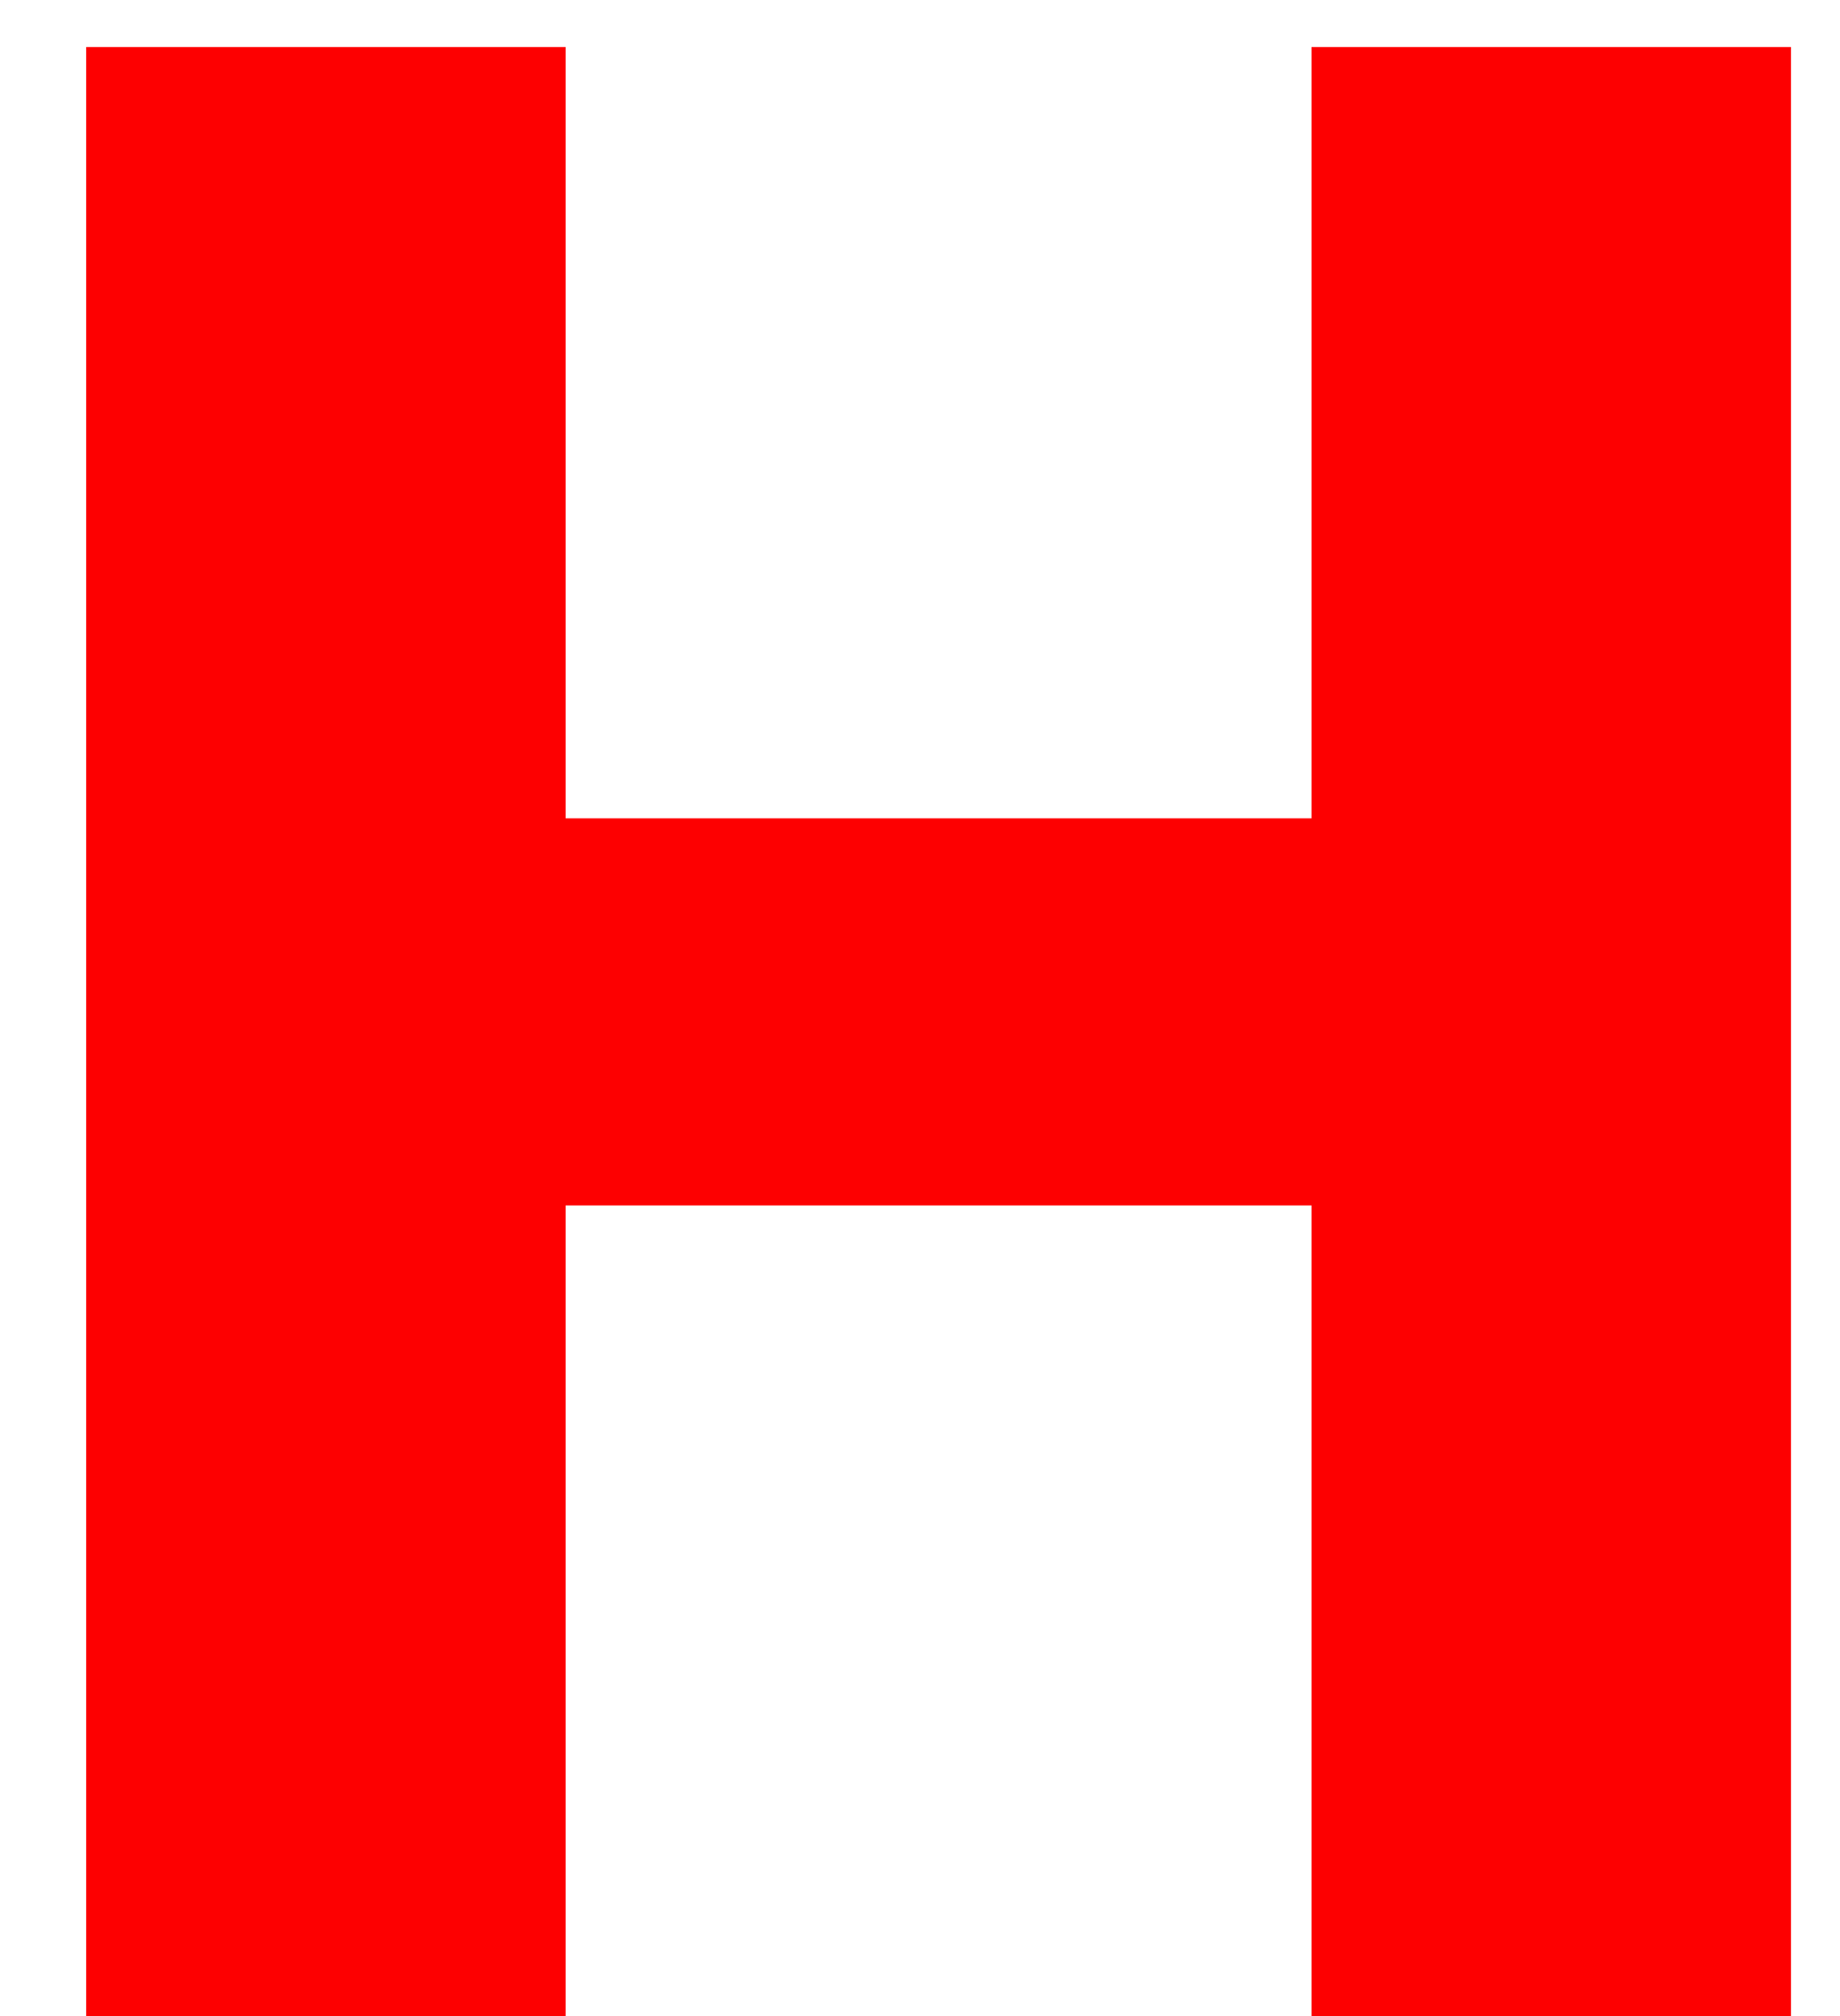 <svg width="21" height="23" viewBox="0 0 21 23" fill="none" xmlns="http://www.w3.org/2000/svg">
<path d="M20.44 0.536V23H14.968V13.752H6.456V23H0.984V0.536H6.456V9.336H14.968V0.536H20.44Z" fill="#FD0001"/>
</svg>
